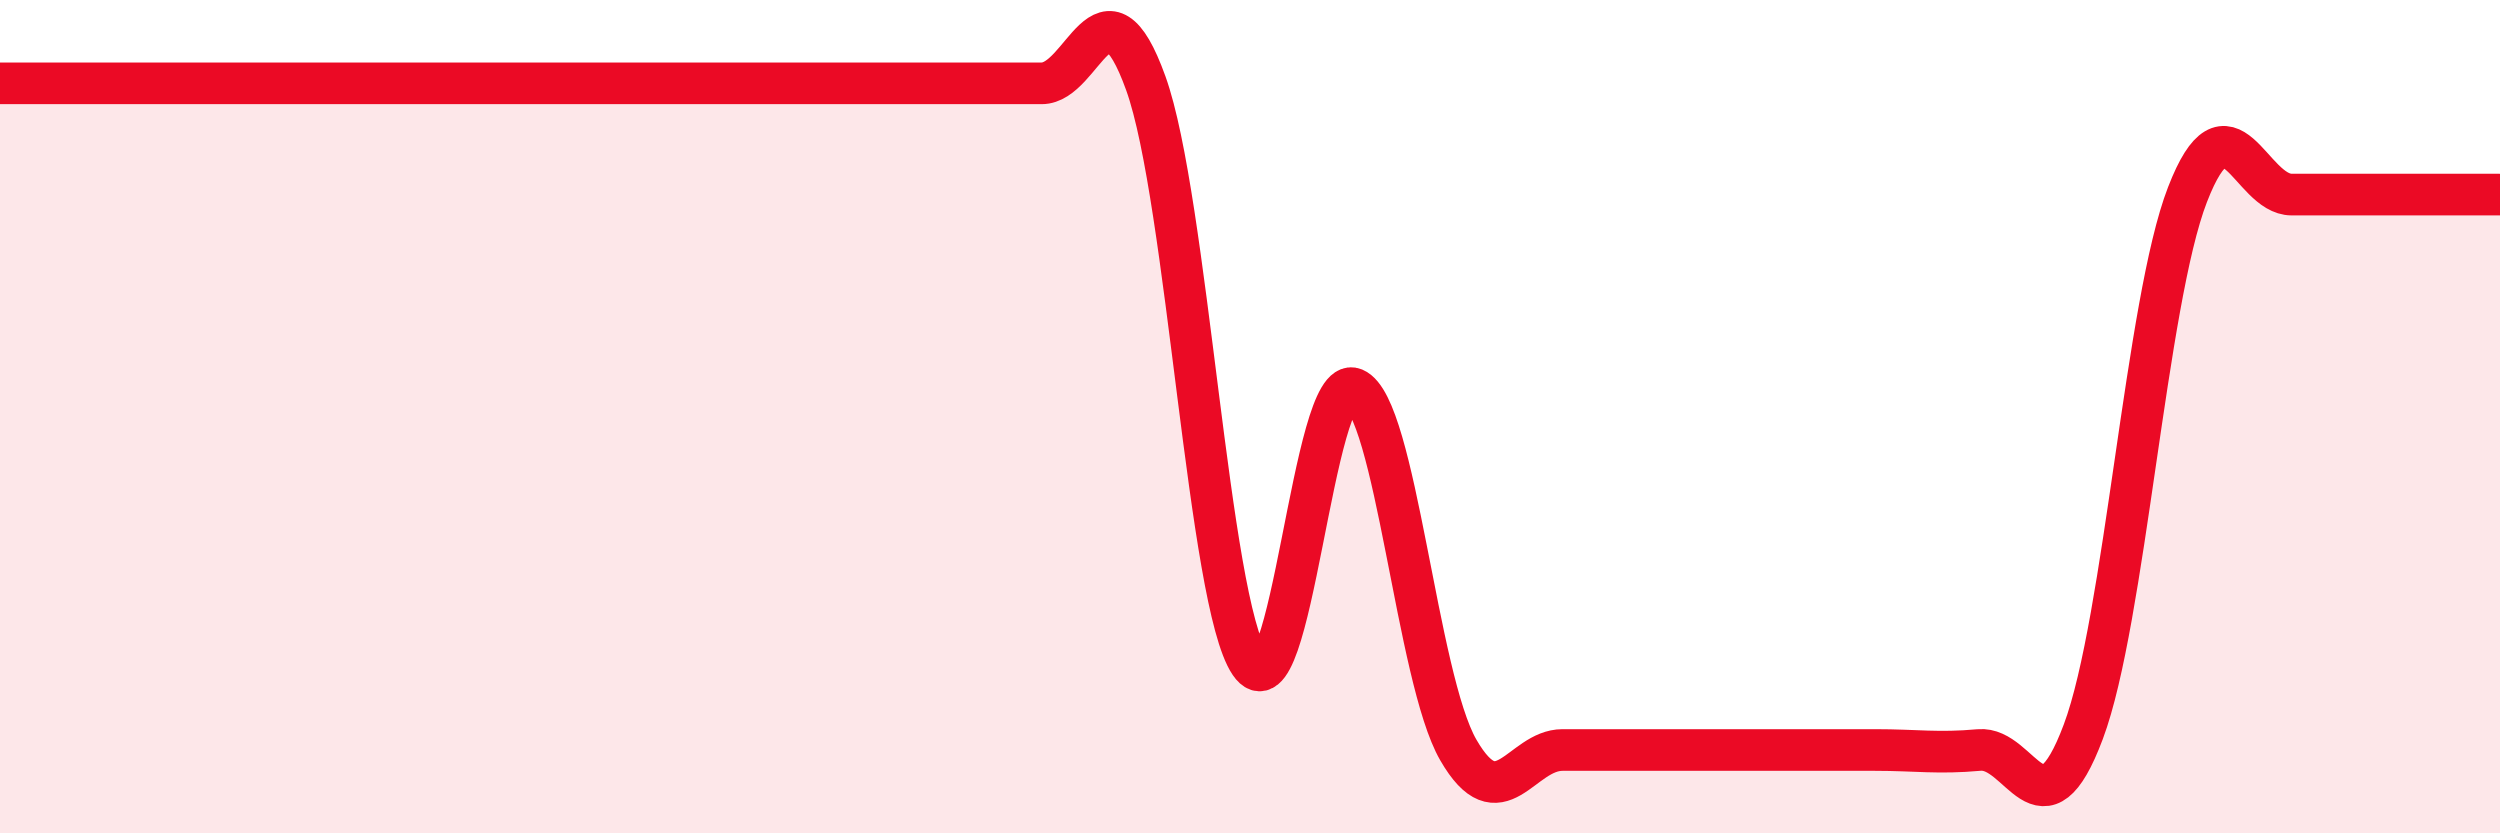 
    <svg width="60" height="20" viewBox="0 0 60 20" xmlns="http://www.w3.org/2000/svg">
      <path
        d="M 0,2 C 0.5,2 1.5,2 2.5,2 C 3.5,2 4,2 5,2 C 6,2 6.5,2 7.5,2 C 8.5,2 9,2 10,2 C 11,2 11.5,2 12.5,2 C 13.5,2 14,2 15,2 C 16,2 16.5,2 17.5,2 C 18.5,2 19,2 20,2 C 21,2 21.5,2 22.5,2 C 23.5,2 24,2 25,2 C 26,2 26.5,-0.78 27.5,2 C 28.5,4.78 29,14.45 30,15.92 C 31,17.39 31.5,8.91 32.5,9.33 C 33.5,9.75 34,16.27 35,18 C 36,19.73 36.5,18 37.5,18 C 38.5,18 39,18 40,18 C 41,18 41.5,18 42.5,18 C 43.5,18 44,18 45,18 C 46,18 46.5,18.09 47.5,18 C 48.5,17.91 49,20.23 50,17.56 C 51,14.89 51.5,7.25 52.5,4.67 C 53.5,2.09 54,4.67 55,4.67 C 56,4.67 56.5,4.67 57.5,4.67 C 58.5,4.67 59.5,4.67 60,4.67L60 20L0 20Z"
        fill="#EB0A25"
        opacity="0.1"
        stroke-linecap="round"
        stroke-linejoin="round"
      />
      <path
        d="M 0,2 C 0.5,2 1.5,2 2.5,2 C 3.5,2 4,2 5,2 C 6,2 6.5,2 7.5,2 C 8.5,2 9,2 10,2 C 11,2 11.5,2 12.5,2 C 13.5,2 14,2 15,2 C 16,2 16.5,2 17.5,2 C 18.5,2 19,2 20,2 C 21,2 21.5,2 22.5,2 C 23.5,2 24,2 25,2 C 26,2 26.5,-0.78 27.5,2 C 28.5,4.78 29,14.45 30,15.92 C 31,17.39 31.5,8.91 32.5,9.33 C 33.5,9.75 34,16.27 35,18 C 36,19.73 36.5,18 37.5,18 C 38.5,18 39,18 40,18 C 41,18 41.5,18 42.5,18 C 43.5,18 44,18 45,18 C 46,18 46.5,18.09 47.5,18 C 48.5,17.91 49,20.23 50,17.56 C 51,14.89 51.5,7.25 52.5,4.67 C 53.5,2.09 54,4.67 55,4.67 C 56,4.67 56.5,4.67 57.5,4.67 C 58.5,4.67 59.5,4.67 60,4.67"
        stroke="#EB0A25"
        stroke-width="1"
        fill="none"
        stroke-linecap="round"
        stroke-linejoin="round"
      />
    </svg>
  